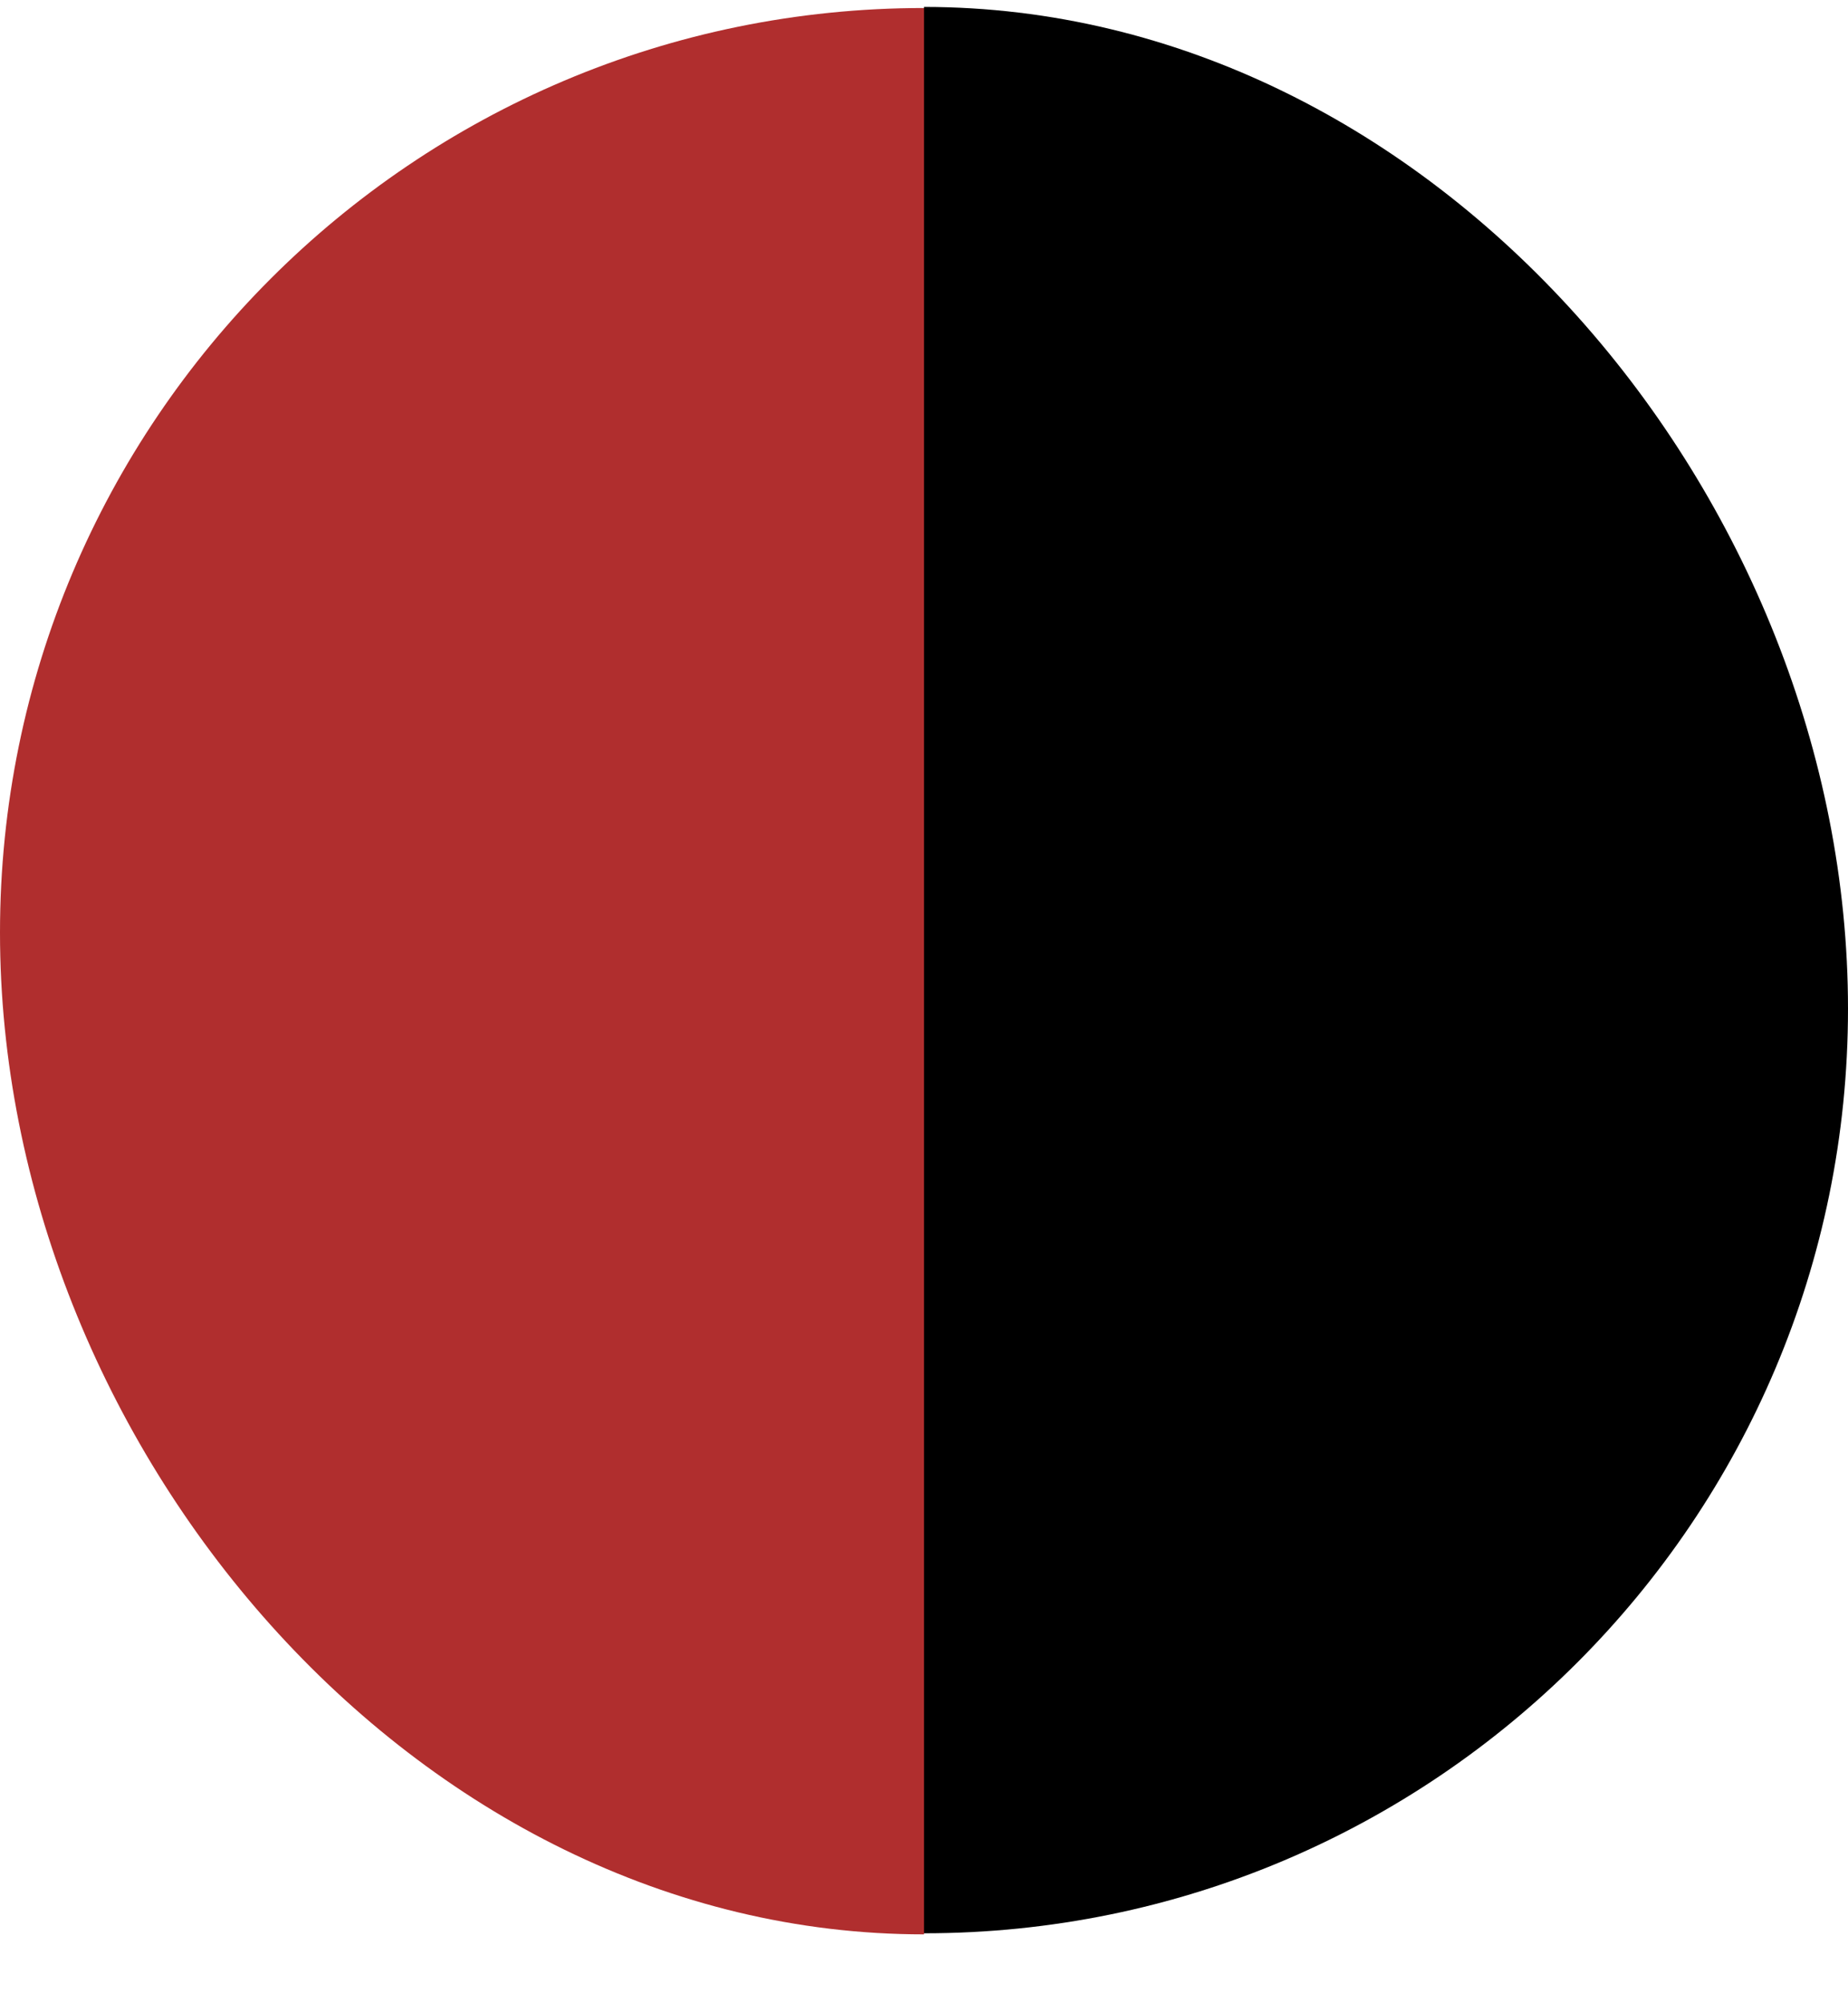 <svg width="12" height="13" viewBox="0 0 12 13" fill="none" xmlns="http://www.w3.org/2000/svg">
<path d="M6 6.052C6 9.366 6 13.053 6 12.553C2.686 12.553 0 9.366 0 6.052C0 2.738 2.686 0.052 6 0.052C6 -0.447 6 2.738 6 6.052Z" fill="#B02E2E"/>
<path d="M6 6.546C6 3.232 6 -0.455 6 0.045C9.314 0.045 12 3.232 12 6.546C12 9.859 9.314 12.546 6 12.546C6 13.045 6 9.859 6 6.546Z" fill="black"/>
</svg>
